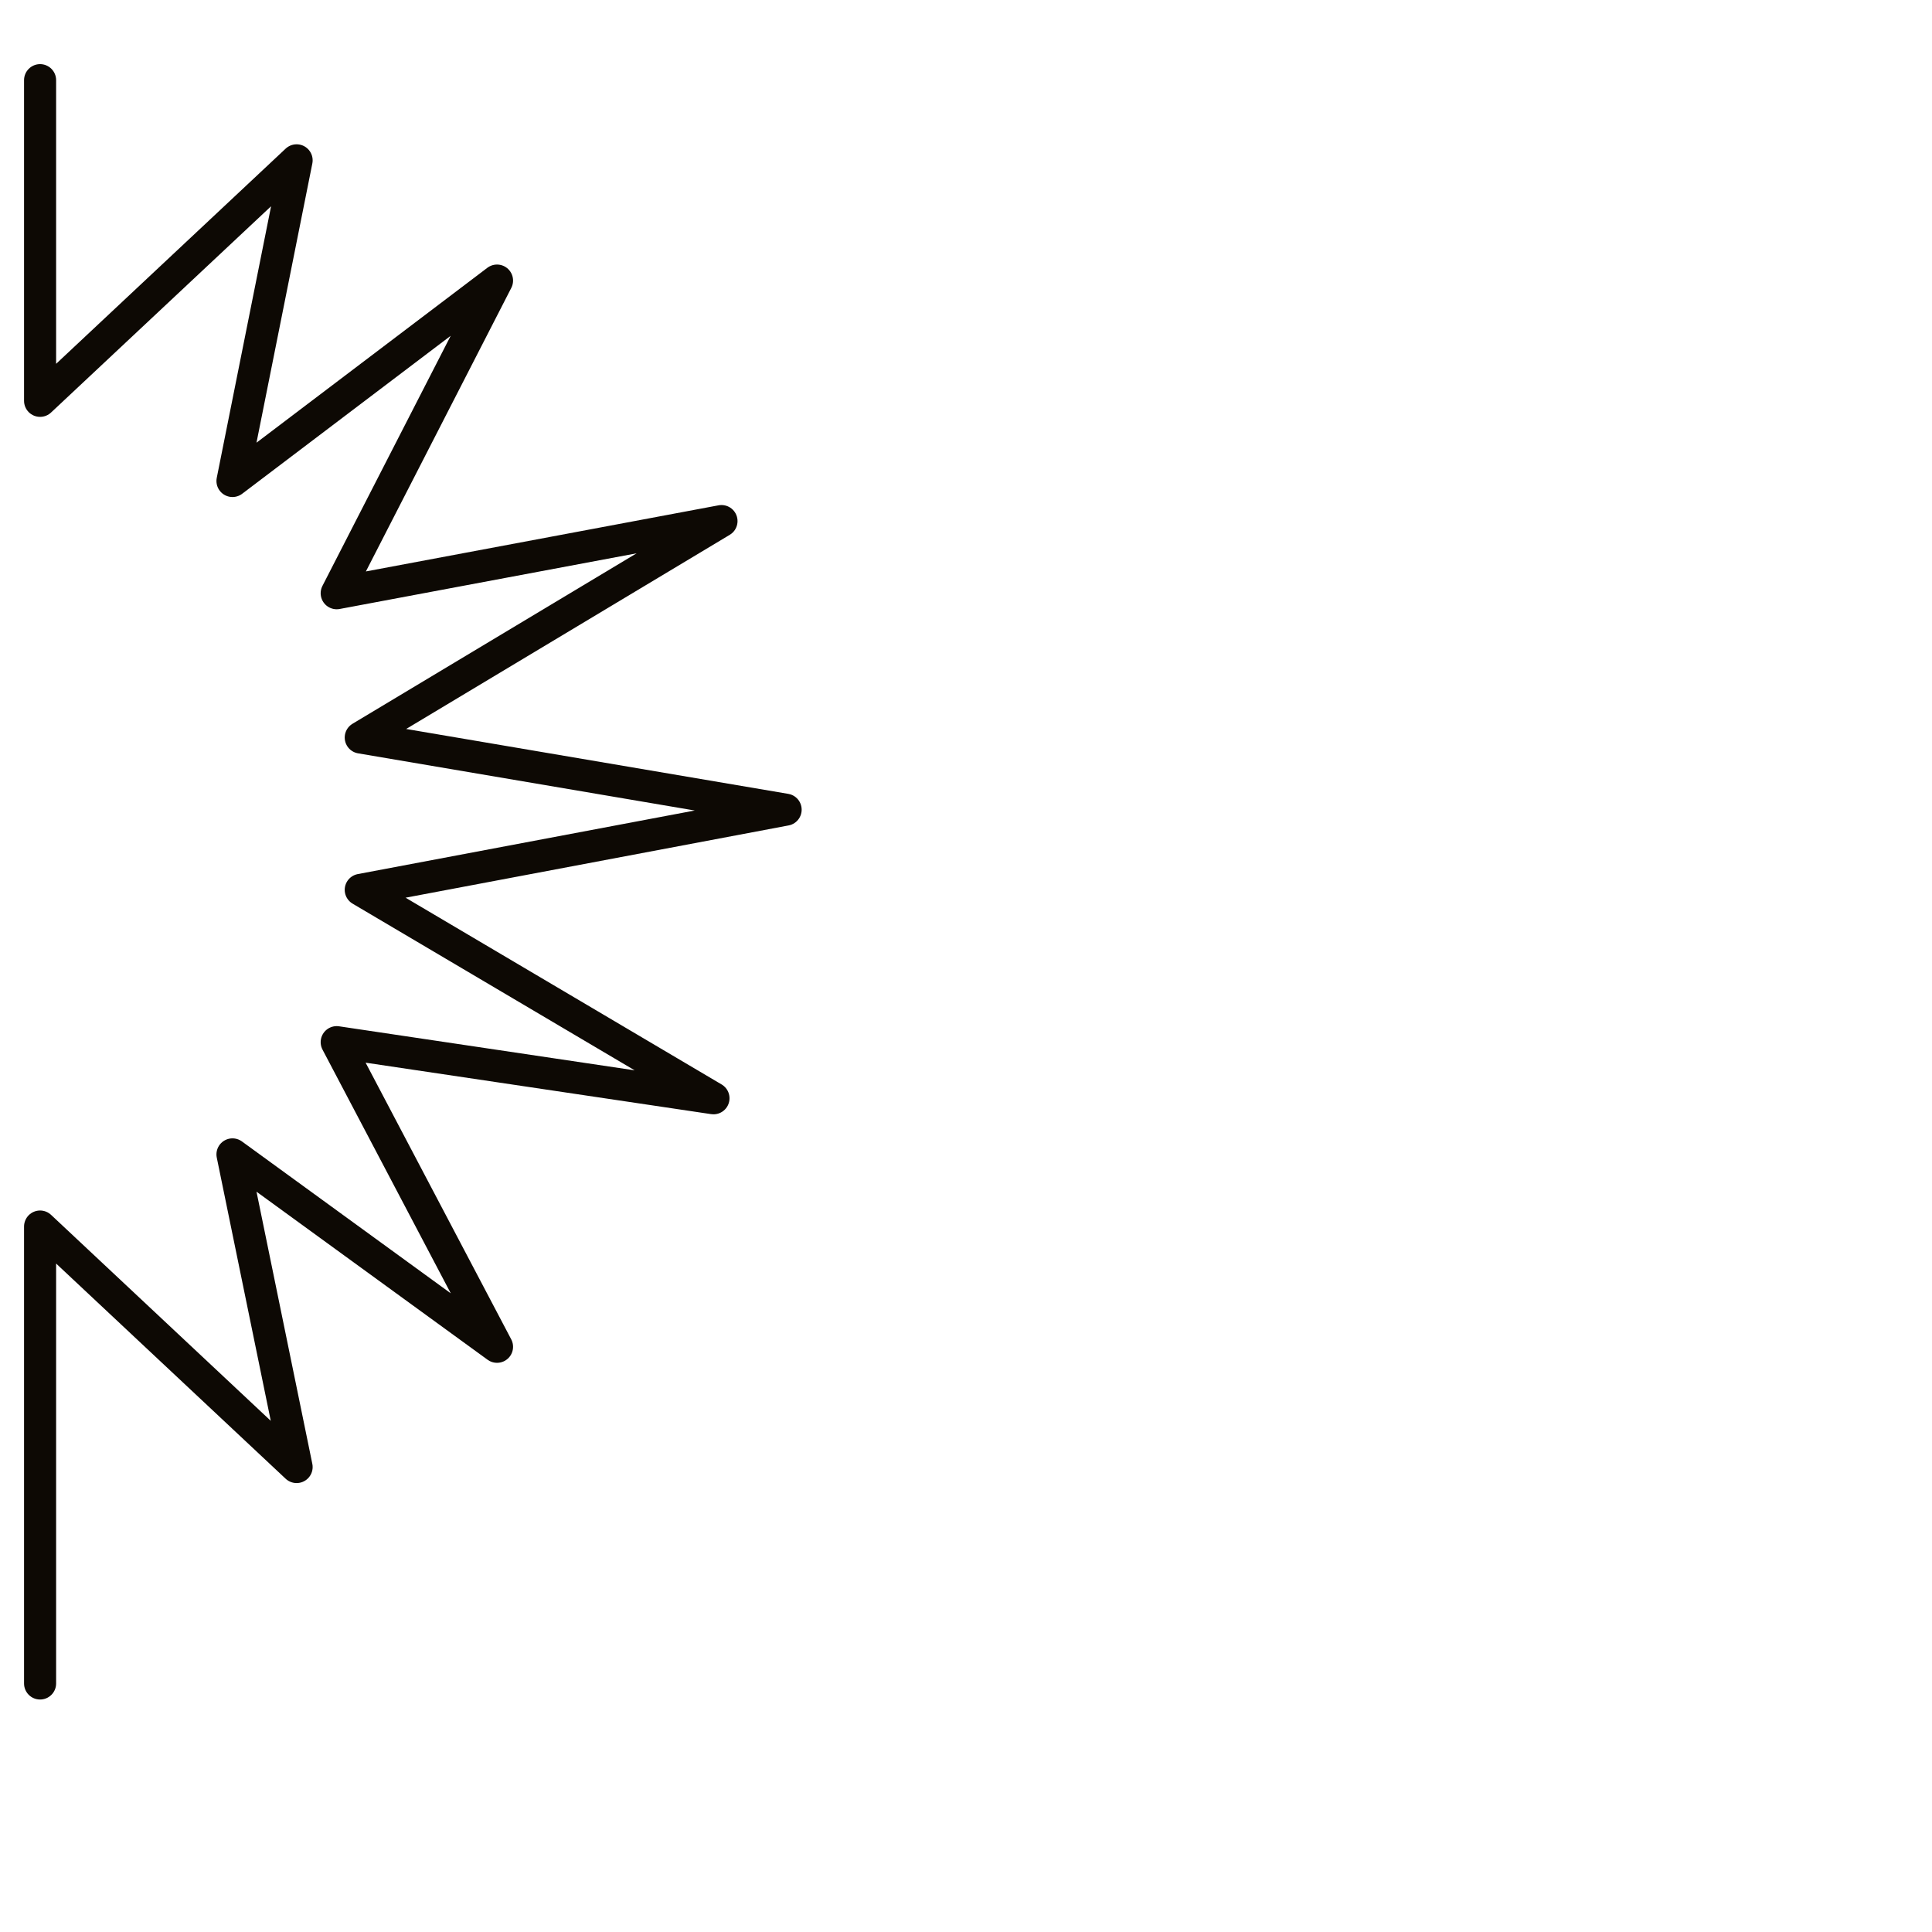 <?xml version="1.0" encoding="utf-8"?>
<!-- Generator: Adobe Illustrator 24.1.2, SVG Export Plug-In . SVG Version: 6.00 Build 0)  -->
<svg version="1.1" id="Ebene_1" xmlns="http://www.w3.org/2000/svg" xmlns:xlink="http://www.w3.org/1999/xlink" x="0px" y="0px"
	 viewBox="0 0 24.1 24.1" style="enable-background:new 0 0 24.1 24.1;" xml:space="preserve">
<style type="text/css">
	.st0{fill:none;stroke:#0D0904;stroke-width:0.4;stroke-linecap:round;stroke-linejoin:round;stroke-miterlimit:10;}
</style>
<g>
	<polyline class="st0" points="0.5,1 0.5,1.8 0.5,5 3.7,2 2.9,6 6.2,3.5 4.2,7.4 9,6.5 4.5,9.2 9.8,10.1 4.5,11.1 8.9,13.7 4.2,13 
		6.2,16.8 2.9,14.4 3.7,18.3 0.5,15.3 0.5,18.1 0.5,21 	"/>
</g>
</svg>
